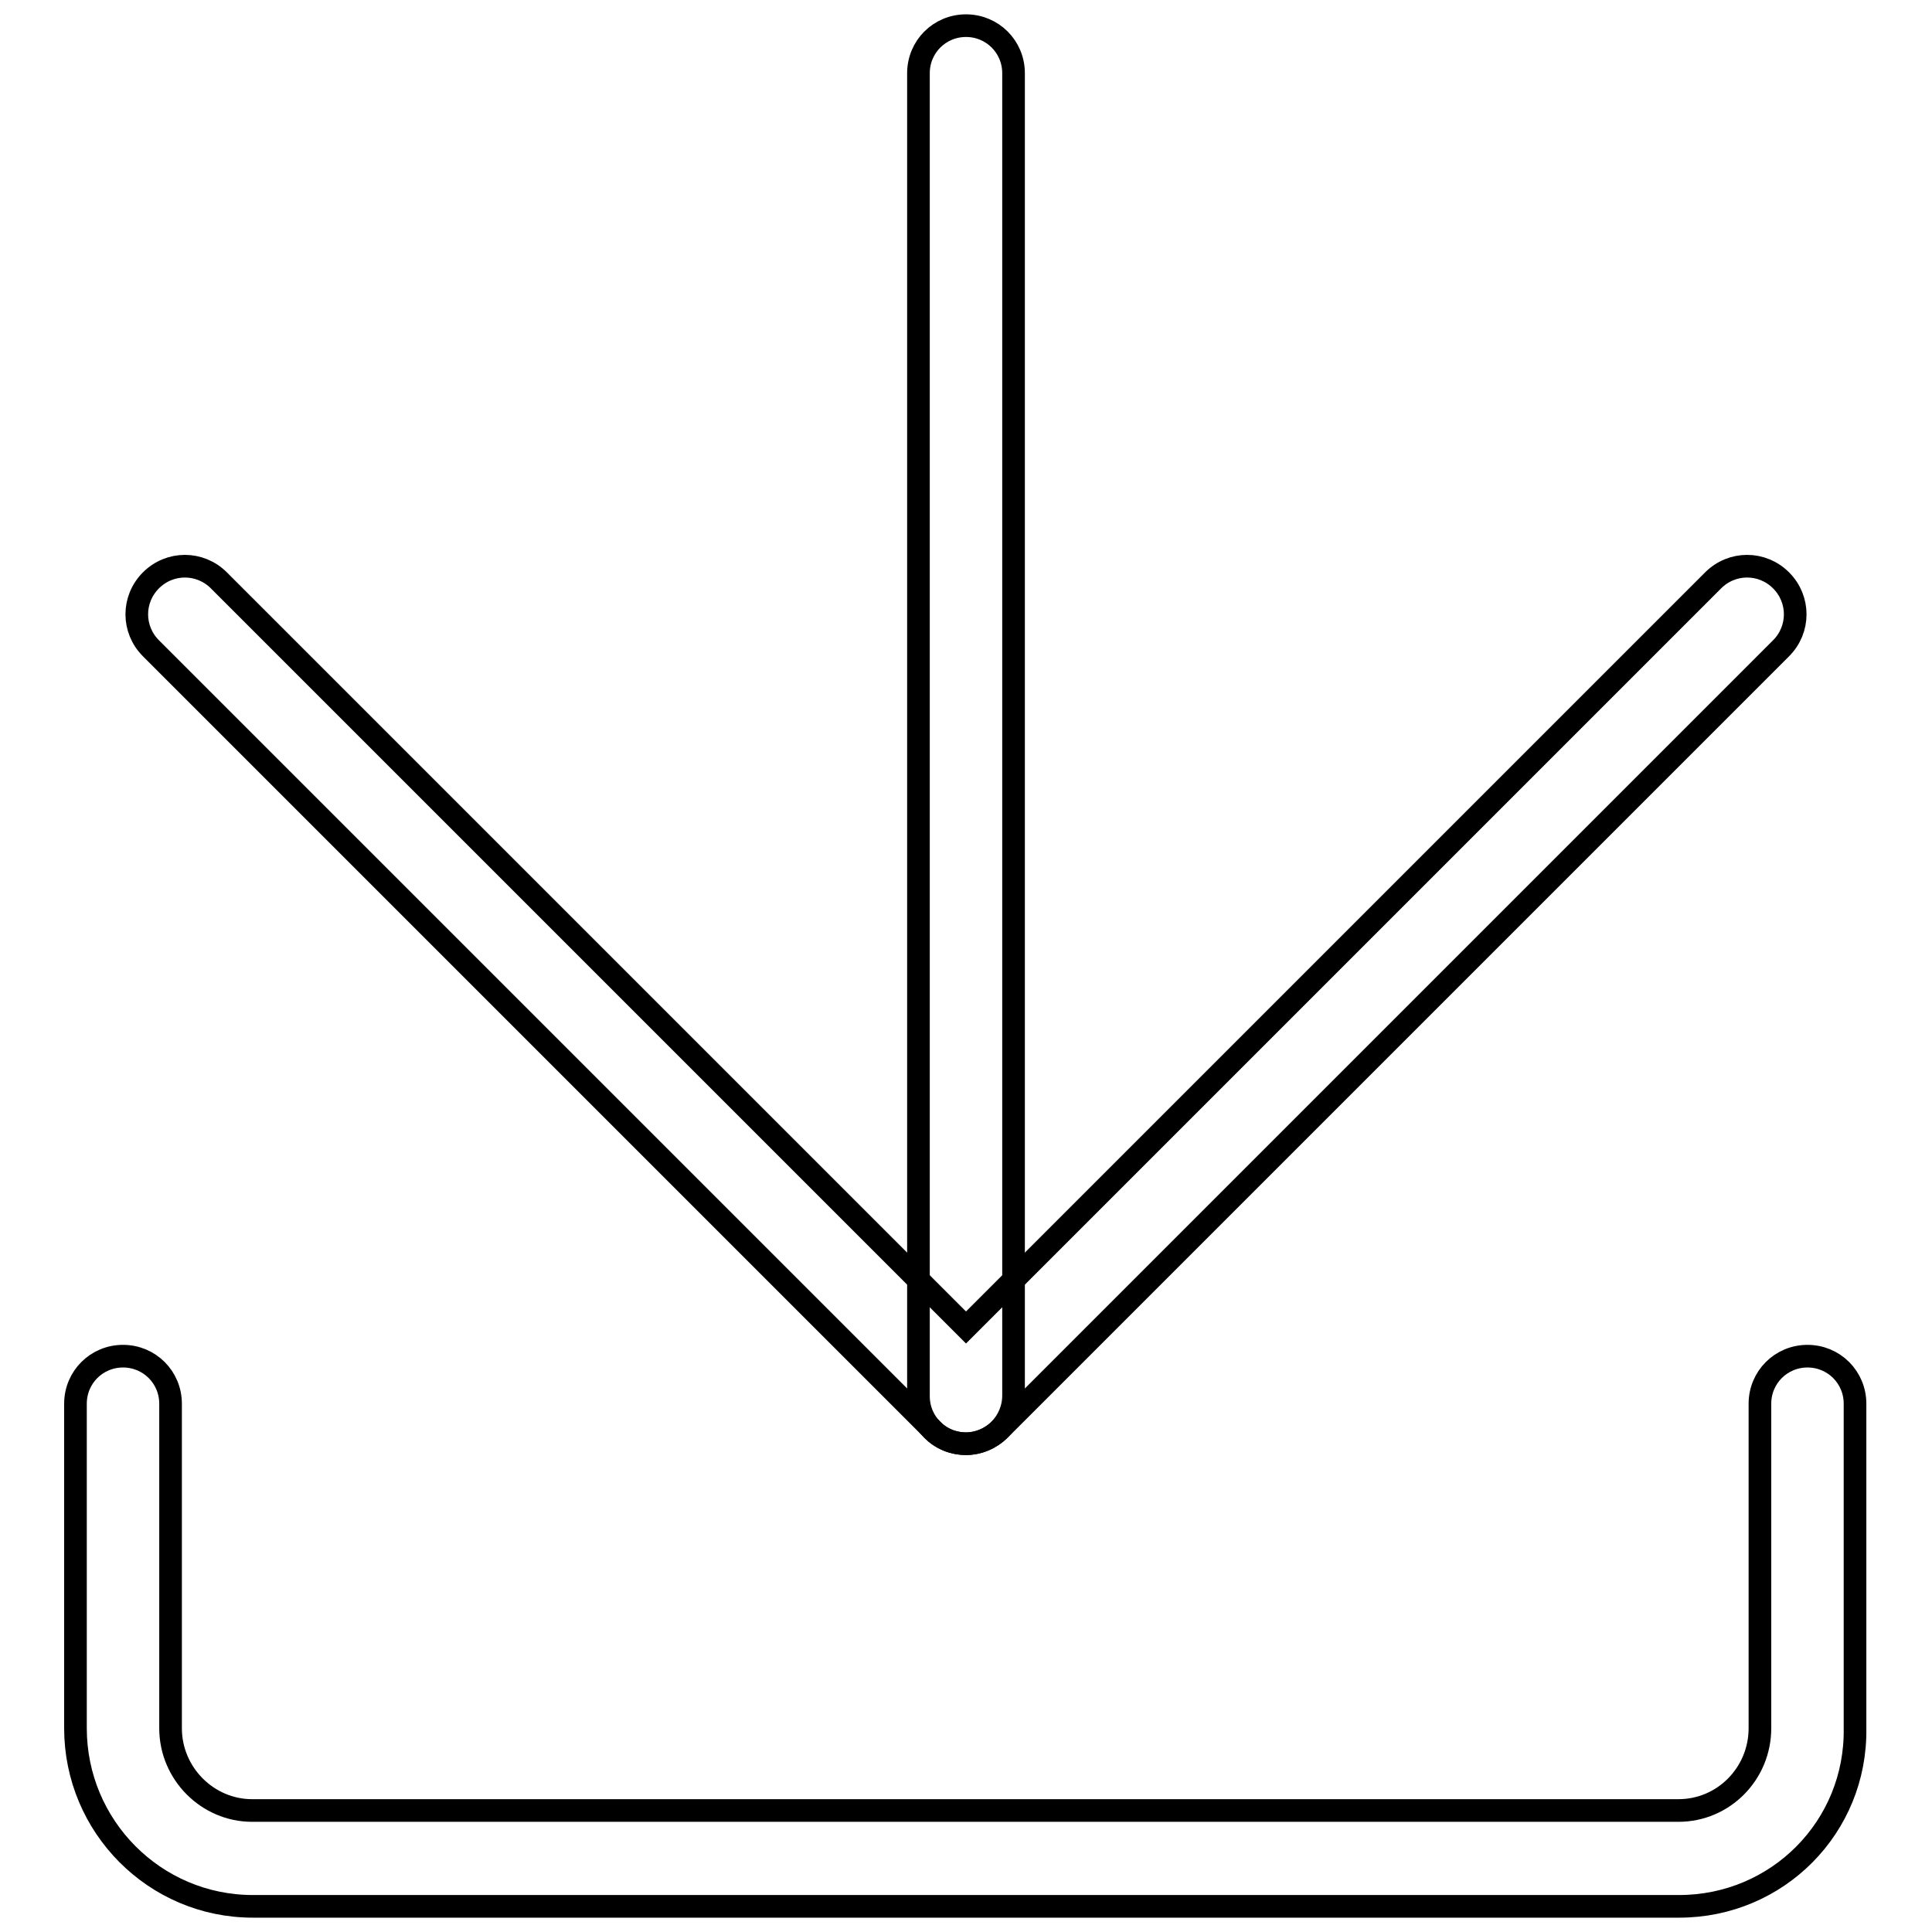 <?xml version="1.0" encoding="utf-8"?>
<!-- Svg Vector Icons : http://www.onlinewebfonts.com/icon -->
<!DOCTYPE svg PUBLIC "-//W3C//DTD SVG 1.1//EN" "http://www.w3.org/Graphics/SVG/1.1/DTD/svg11.dtd">
<svg version="1.1" xmlns="http://www.w3.org/2000/svg" xmlns:xlink="http://www.w3.org/1999/xlink" x="0px" y="0px" viewBox="0 0 256 256" enable-background="new 0 0 256 256" xml:space="preserve">
<g><g><path stroke-width="3" fill-opacity="0" stroke="#000000"  d="M222.5,252.6h-189c-13,0-23.5-10.6-23.5-23.6v-43c0-3.5,2.8-6.3,6.3-6.3c3.5,0,6.3,2.8,6.3,6.3v43c0,6,4.9,10.9,10.8,10.9h189c6,0,10.8-4.9,10.8-10.9v-43c0-3.5,2.8-6.3,6.3-6.3c3.5,0,6.3,2.8,6.3,6.3v43C246,242.1,235.5,252.6,222.5,252.6z"/><path stroke-width="3" fill-opacity="0" stroke="#000000"  d="M128,191.3c-3.5,0-6.3-2.8-6.3-6.3V9.7c0-3.5,2.8-6.3,6.3-6.3c3.5,0,6.3,2.8,6.3,6.3v175.2C134.3,188.4,131.5,191.3,128,191.3z"/><path stroke-width="3" fill-opacity="0" stroke="#000000"  d="M128,191.3c-1.6,0-3.3-0.6-4.5-1.9L20,85.9c-2.5-2.5-2.5-6.5,0-9c2.5-2.5,6.5-2.5,9,0l99,99l99-99c2.5-2.5,6.5-2.5,9,0c2.5,2.5,2.5,6.5,0,9L132.5,189.4C131.3,190.6,129.6,191.3,128,191.3z"/></g></g>
</svg>